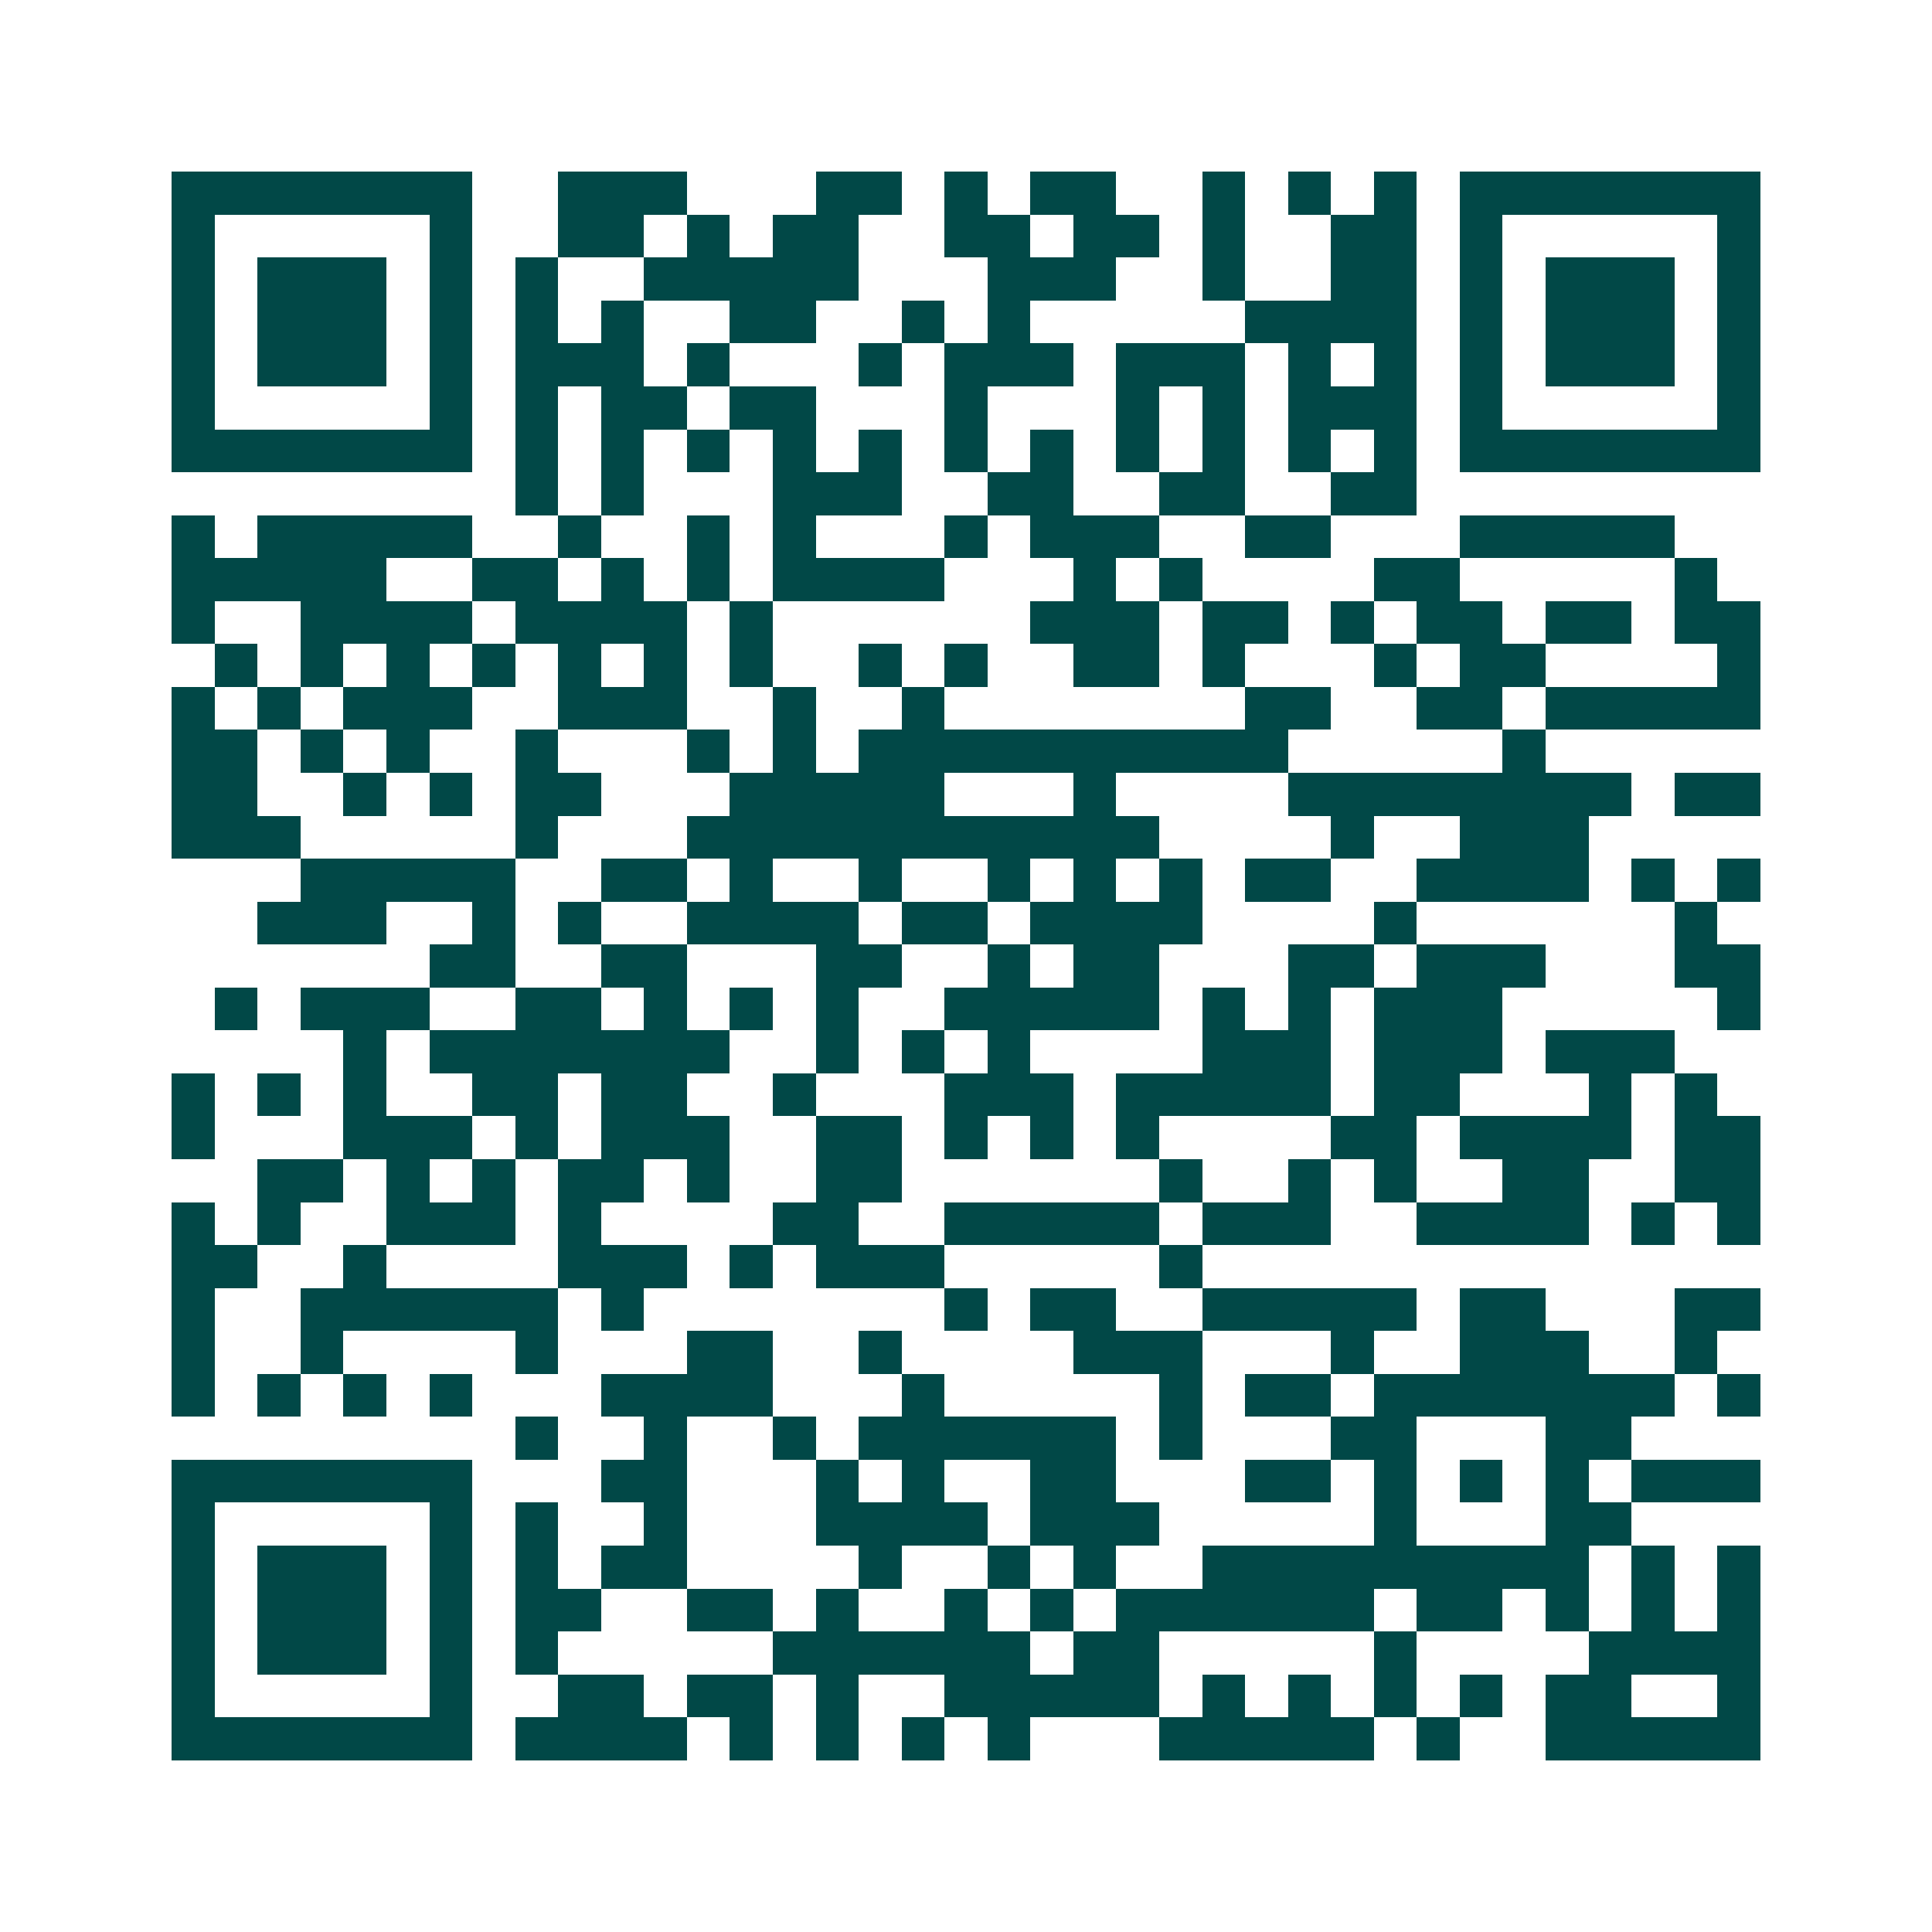 <svg xmlns="http://www.w3.org/2000/svg" width="200" height="200" viewBox="0 0 45 45" shape-rendering="crispEdges"><path fill="#ffffff" d="M0 0h45v45H0z"/><path stroke="#014847" d="M4 4.5h7m2 0h3m3 0h2m1 0h1m1 0h2m2 0h1m1 0h1m1 0h1m1 0h7M4 5.5h1m5 0h1m2 0h2m1 0h1m1 0h2m2 0h2m1 0h2m1 0h1m2 0h2m1 0h1m5 0h1M4 6.5h1m1 0h3m1 0h1m1 0h1m2 0h5m3 0h3m2 0h1m2 0h2m1 0h1m1 0h3m1 0h1M4 7.5h1m1 0h3m1 0h1m1 0h1m1 0h1m2 0h2m2 0h1m1 0h1m5 0h4m1 0h1m1 0h3m1 0h1M4 8.5h1m1 0h3m1 0h1m1 0h3m1 0h1m3 0h1m1 0h3m1 0h3m1 0h1m1 0h1m1 0h1m1 0h3m1 0h1M4 9.5h1m5 0h1m1 0h1m1 0h2m1 0h2m3 0h1m3 0h1m1 0h1m1 0h3m1 0h1m5 0h1M4 10.5h7m1 0h1m1 0h1m1 0h1m1 0h1m1 0h1m1 0h1m1 0h1m1 0h1m1 0h1m1 0h1m1 0h1m1 0h7M12 11.5h1m1 0h1m3 0h3m2 0h2m2 0h2m2 0h2M4 12.5h1m1 0h5m2 0h1m2 0h1m1 0h1m3 0h1m1 0h3m2 0h2m3 0h5M4 13.5h5m2 0h2m1 0h1m1 0h1m1 0h4m3 0h1m1 0h1m4 0h2m5 0h1M4 14.5h1m2 0h4m1 0h4m1 0h1m6 0h3m1 0h2m1 0h1m1 0h2m1 0h2m1 0h2M5 15.5h1m1 0h1m1 0h1m1 0h1m1 0h1m1 0h1m1 0h1m2 0h1m1 0h1m2 0h2m1 0h1m3 0h1m1 0h2m4 0h1M4 16.5h1m1 0h1m1 0h3m2 0h3m2 0h1m2 0h1m7 0h2m2 0h2m1 0h5M4 17.5h2m1 0h1m1 0h1m2 0h1m3 0h1m1 0h1m1 0h10m5 0h1M4 18.5h2m2 0h1m1 0h1m1 0h2m3 0h5m3 0h1m4 0h8m1 0h2M4 19.5h3m5 0h1m3 0h11m4 0h1m2 0h3M7 20.5h5m2 0h2m1 0h1m2 0h1m2 0h1m1 0h1m1 0h1m1 0h2m2 0h4m1 0h1m1 0h1M6 21.5h3m2 0h1m1 0h1m2 0h4m1 0h2m1 0h4m4 0h1m6 0h1M10 22.5h2m2 0h2m3 0h2m2 0h1m1 0h2m3 0h2m1 0h3m3 0h2M5 23.5h1m1 0h3m2 0h2m1 0h1m1 0h1m1 0h1m2 0h5m1 0h1m1 0h1m1 0h3m5 0h1M8 24.5h1m1 0h7m2 0h1m1 0h1m1 0h1m4 0h3m1 0h3m1 0h3M4 25.5h1m1 0h1m1 0h1m2 0h2m1 0h2m2 0h1m3 0h3m1 0h5m1 0h2m3 0h1m1 0h1M4 26.5h1m3 0h3m1 0h1m1 0h3m2 0h2m1 0h1m1 0h1m1 0h1m4 0h2m1 0h4m1 0h2M6 27.5h2m1 0h1m1 0h1m1 0h2m1 0h1m2 0h2m6 0h1m2 0h1m1 0h1m2 0h2m2 0h2M4 28.5h1m1 0h1m2 0h3m1 0h1m4 0h2m2 0h5m1 0h3m2 0h4m1 0h1m1 0h1M4 29.5h2m2 0h1m4 0h3m1 0h1m1 0h3m5 0h1M4 30.5h1m2 0h6m1 0h1m7 0h1m1 0h2m2 0h5m1 0h2m3 0h2M4 31.5h1m2 0h1m4 0h1m3 0h2m2 0h1m4 0h3m3 0h1m2 0h3m2 0h1M4 32.5h1m1 0h1m1 0h1m1 0h1m3 0h4m3 0h1m5 0h1m1 0h2m1 0h7m1 0h1M12 33.5h1m2 0h1m2 0h1m1 0h6m1 0h1m3 0h2m3 0h2M4 34.5h7m3 0h2m3 0h1m1 0h1m2 0h2m3 0h2m1 0h1m1 0h1m1 0h1m1 0h3M4 35.5h1m5 0h1m1 0h1m2 0h1m3 0h4m1 0h3m5 0h1m3 0h2M4 36.5h1m1 0h3m1 0h1m1 0h1m1 0h2m4 0h1m2 0h1m1 0h1m2 0h9m1 0h1m1 0h1M4 37.5h1m1 0h3m1 0h1m1 0h2m2 0h2m1 0h1m2 0h1m1 0h1m1 0h6m1 0h2m1 0h1m1 0h1m1 0h1M4 38.5h1m1 0h3m1 0h1m1 0h1m5 0h6m1 0h2m5 0h1m4 0h4M4 39.5h1m5 0h1m2 0h2m1 0h2m1 0h1m2 0h5m1 0h1m1 0h1m1 0h1m1 0h1m1 0h2m2 0h1M4 40.5h7m1 0h4m1 0h1m1 0h1m1 0h1m1 0h1m3 0h5m1 0h1m2 0h5"/></svg>
